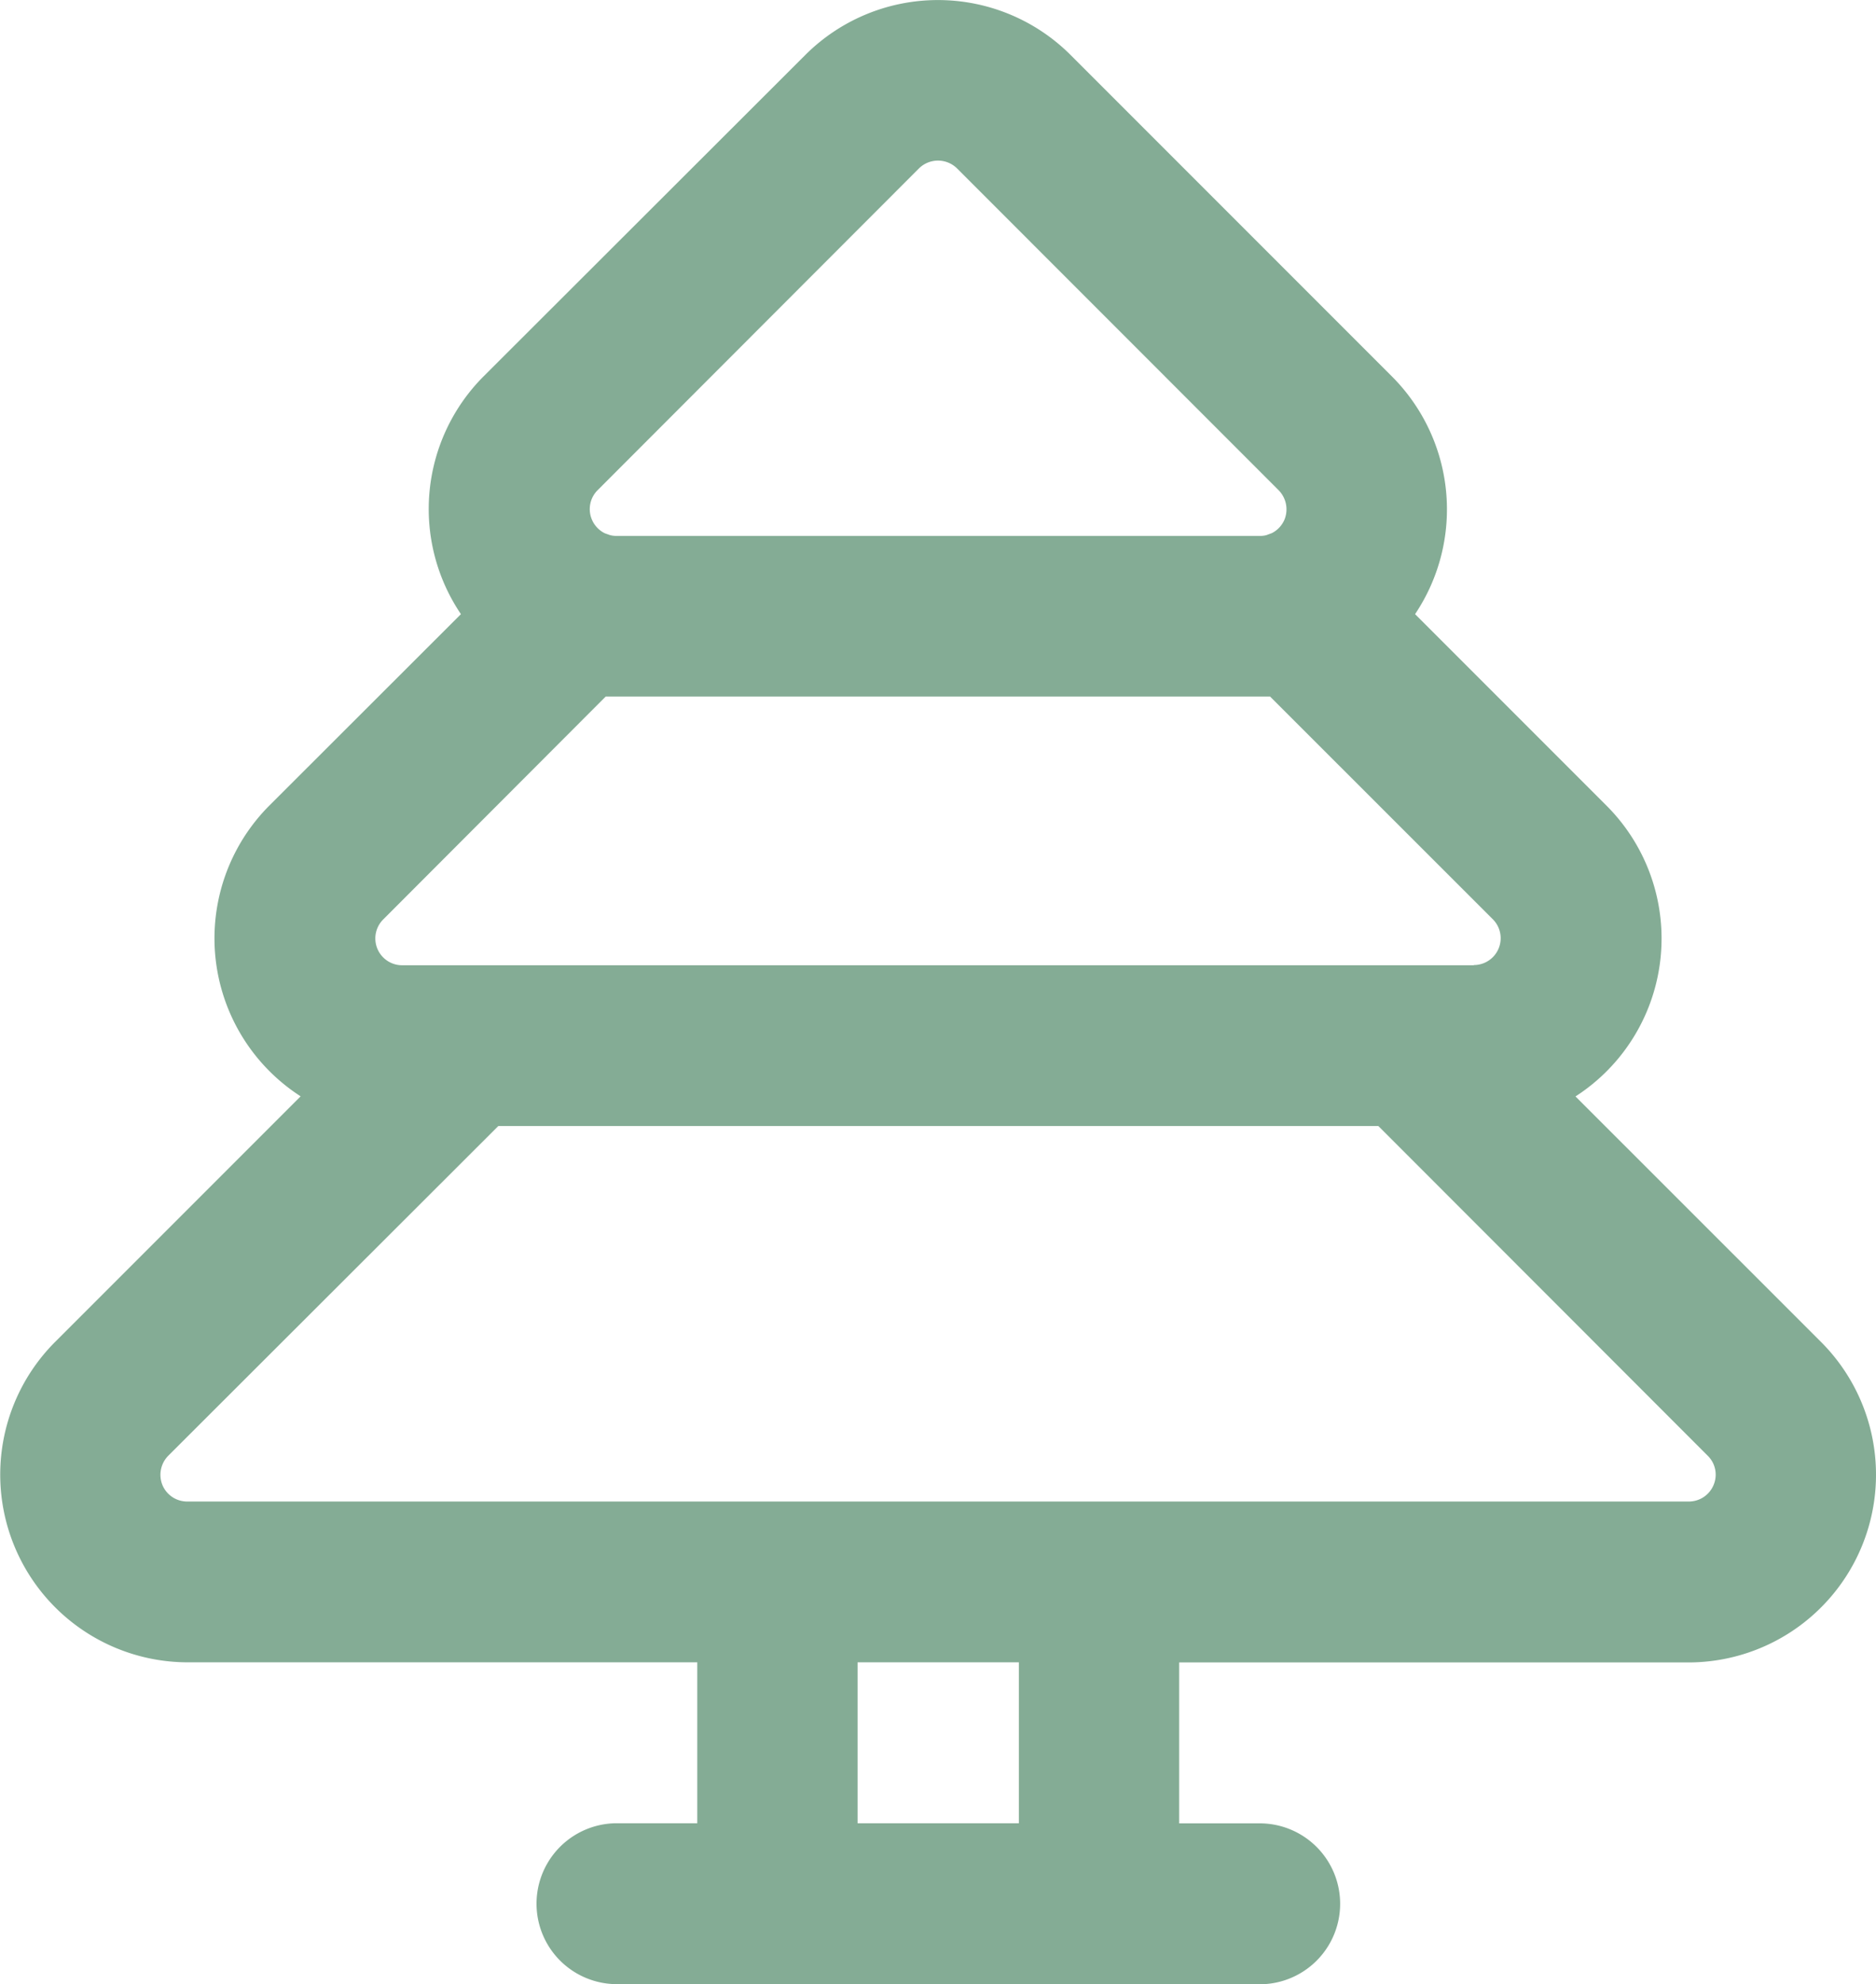 <svg xmlns="http://www.w3.org/2000/svg" width="16.724" height="17.682" viewBox="0 0 16.724 17.682">
  <path id="Union_6" data-name="Union 6" d="M5.5,17.682a.717.717,0,1,1,0-1.434h.716V14.814H1.673A1.673,1.673,0,0,1,.491,11.959L2.68,9.77A1.675,1.675,0,0,1,2.4,7.18L4.109,5.473a1.673,1.673,0,0,1,.2-2.117L7.179.49a1.673,1.673,0,0,1,2.365,0L12.41,3.356a1.676,1.676,0,0,1,.205,2.117L14.322,7.18a1.674,1.674,0,0,1-.277,2.591l2.189,2.188a1.673,1.673,0,0,1-1.183,2.856H10.512v1.434h.718a.717.717,0,0,1,0,1.434Zm3.583-1.434V14.814H7.645v1.434Zm5.972-2.867a.239.239,0,0,0,.221-.147.236.236,0,0,0-.052-.261l-2.936-2.938H4.442L1.5,12.973a.242.242,0,0,0-.052.261.239.239,0,0,0,.221.147H15.051ZM13.139,8.6a.239.239,0,0,0,.169-.408L11.322,6.207l-.1,0H5.5l-.1,0L3.416,8.194a.239.239,0,0,0,.168.408h9.554ZM5.5,4.776h5.73a.227.227,0,0,0,.059-.007l.049-.018a.24.24,0,0,0,.113-.121.243.243,0,0,0-.052-.261L8.531,1.5a.242.242,0,0,0-.338,0L5.328,4.368a.238.238,0,0,0-.052.261.241.241,0,0,0,.115.123l.045.016A.231.231,0,0,0,5.5,4.776Z" transform="translate(0 0)" fill="#84ac95"/>
</svg>
